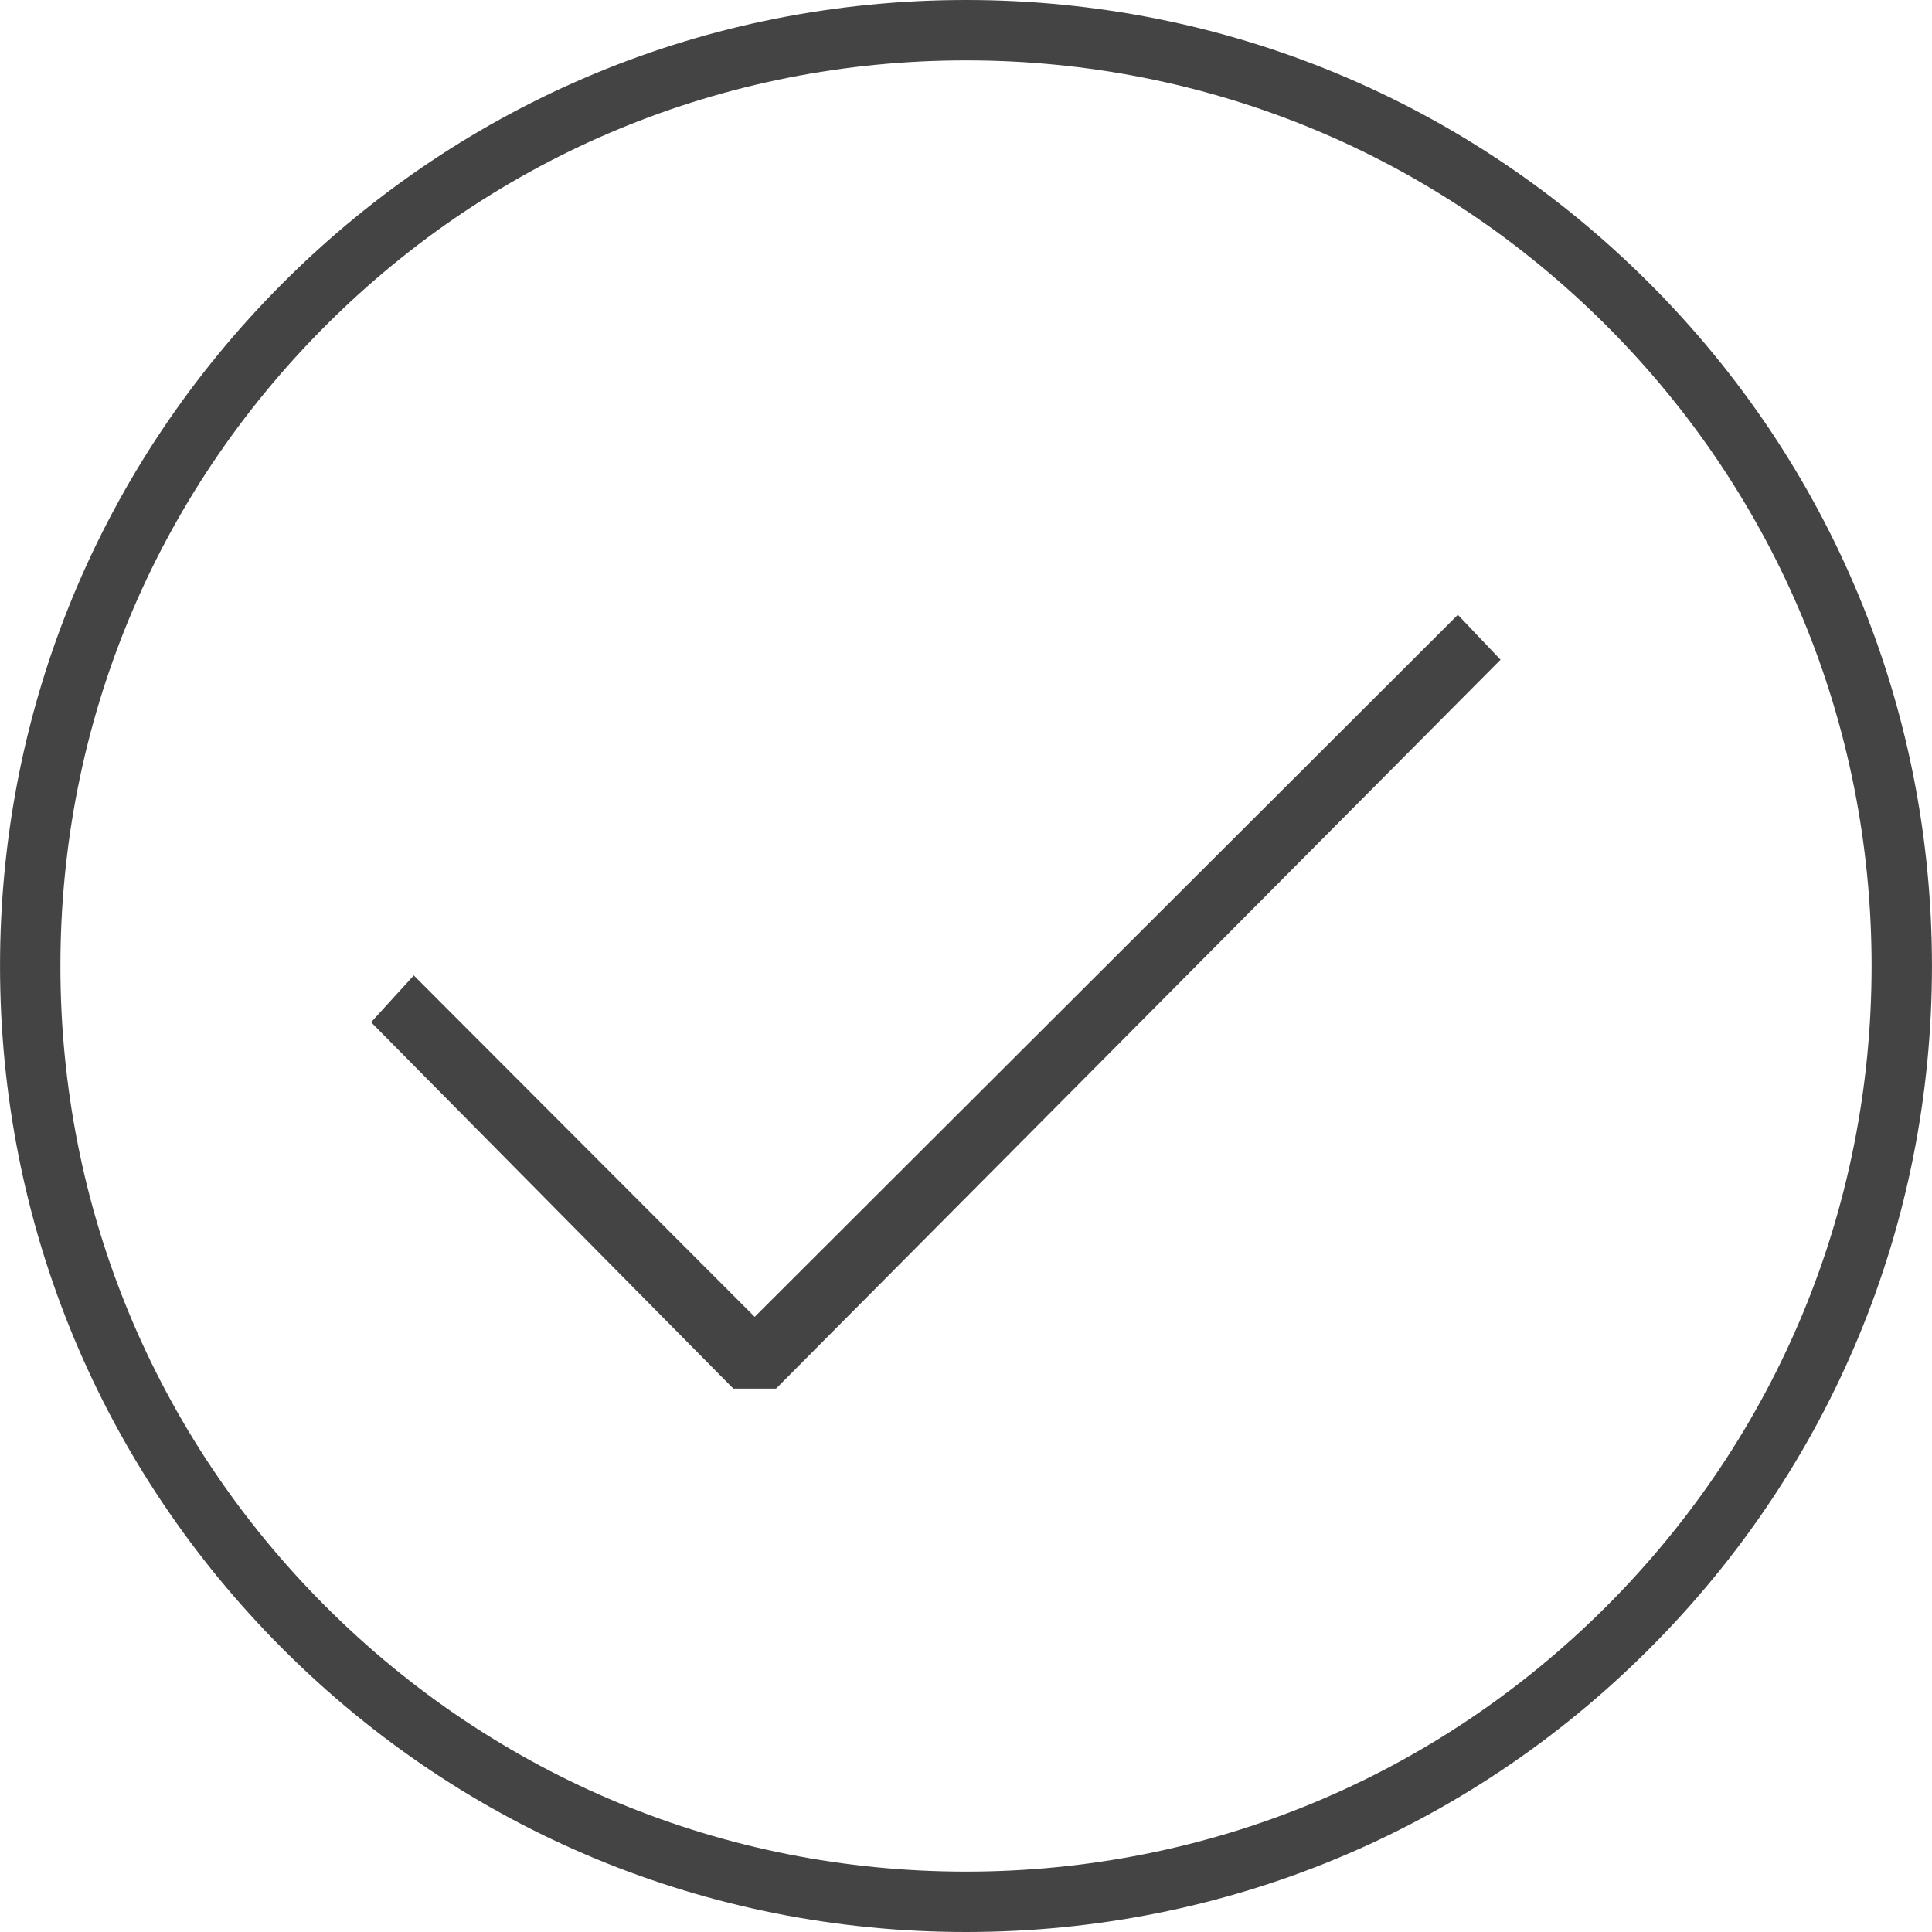 <?xml version="1.0" encoding="utf-8"?>
<!-- Generated by IcoMoon.io -->
<!DOCTYPE svg PUBLIC "-//W3C//DTD SVG 1.1//EN" "http://www.w3.org/Graphics/SVG/1.1/DTD/svg11.dtd">
<svg version="1.1" xmlns="http://www.w3.org/2000/svg" xmlns:xlink="http://www.w3.org/1999/xlink" width="64" height="64" viewBox="0 0 64 64">
<path d="M25.707 46l24-24.146-1.414-1.488-23.293 23.257-11.293-11.311-1.414 1.551 12 12.137z" fill="#444444"></path>
<path d="M31.999 64c0 0 0.001 0 0.002 0 8.548 0 16.583-3.33 22.627-9.373s9.372-14.080 9.371-22.628c0-8.548-3.328-16.584-9.372-22.627s-14.078-9.372-22.626-9.372c-0.001 0-0.001 0-0.002 0-8.548 0-16.583 3.329-22.627 9.373-6.043 6.044-9.372 14.080-9.371 22.628s3.328 16.584 9.372 22.627c6.043 6.043 14.078 9.372 22.626 9.372zM10.787 10.787c5.665-5.666 13.199-8.787 21.214-8.787 0.001 0 0.001 0 0.002 0 8.012 0 15.545 3.121 21.211 8.786s8.786 13.2 8.785 21.213c0 8.014-3.12 15.548-8.785 21.214s-13.199 8.787-21.213 8.787h-0.002c-0.001 0-0.001 0-0.002 0-8.012 0-15.545-3.121-21.211-8.786s-8.786-13.199-8.785-21.213c-0.001-8.014 3.12-15.548 8.786-21.214z" fill="#444444"></path>
</svg>

